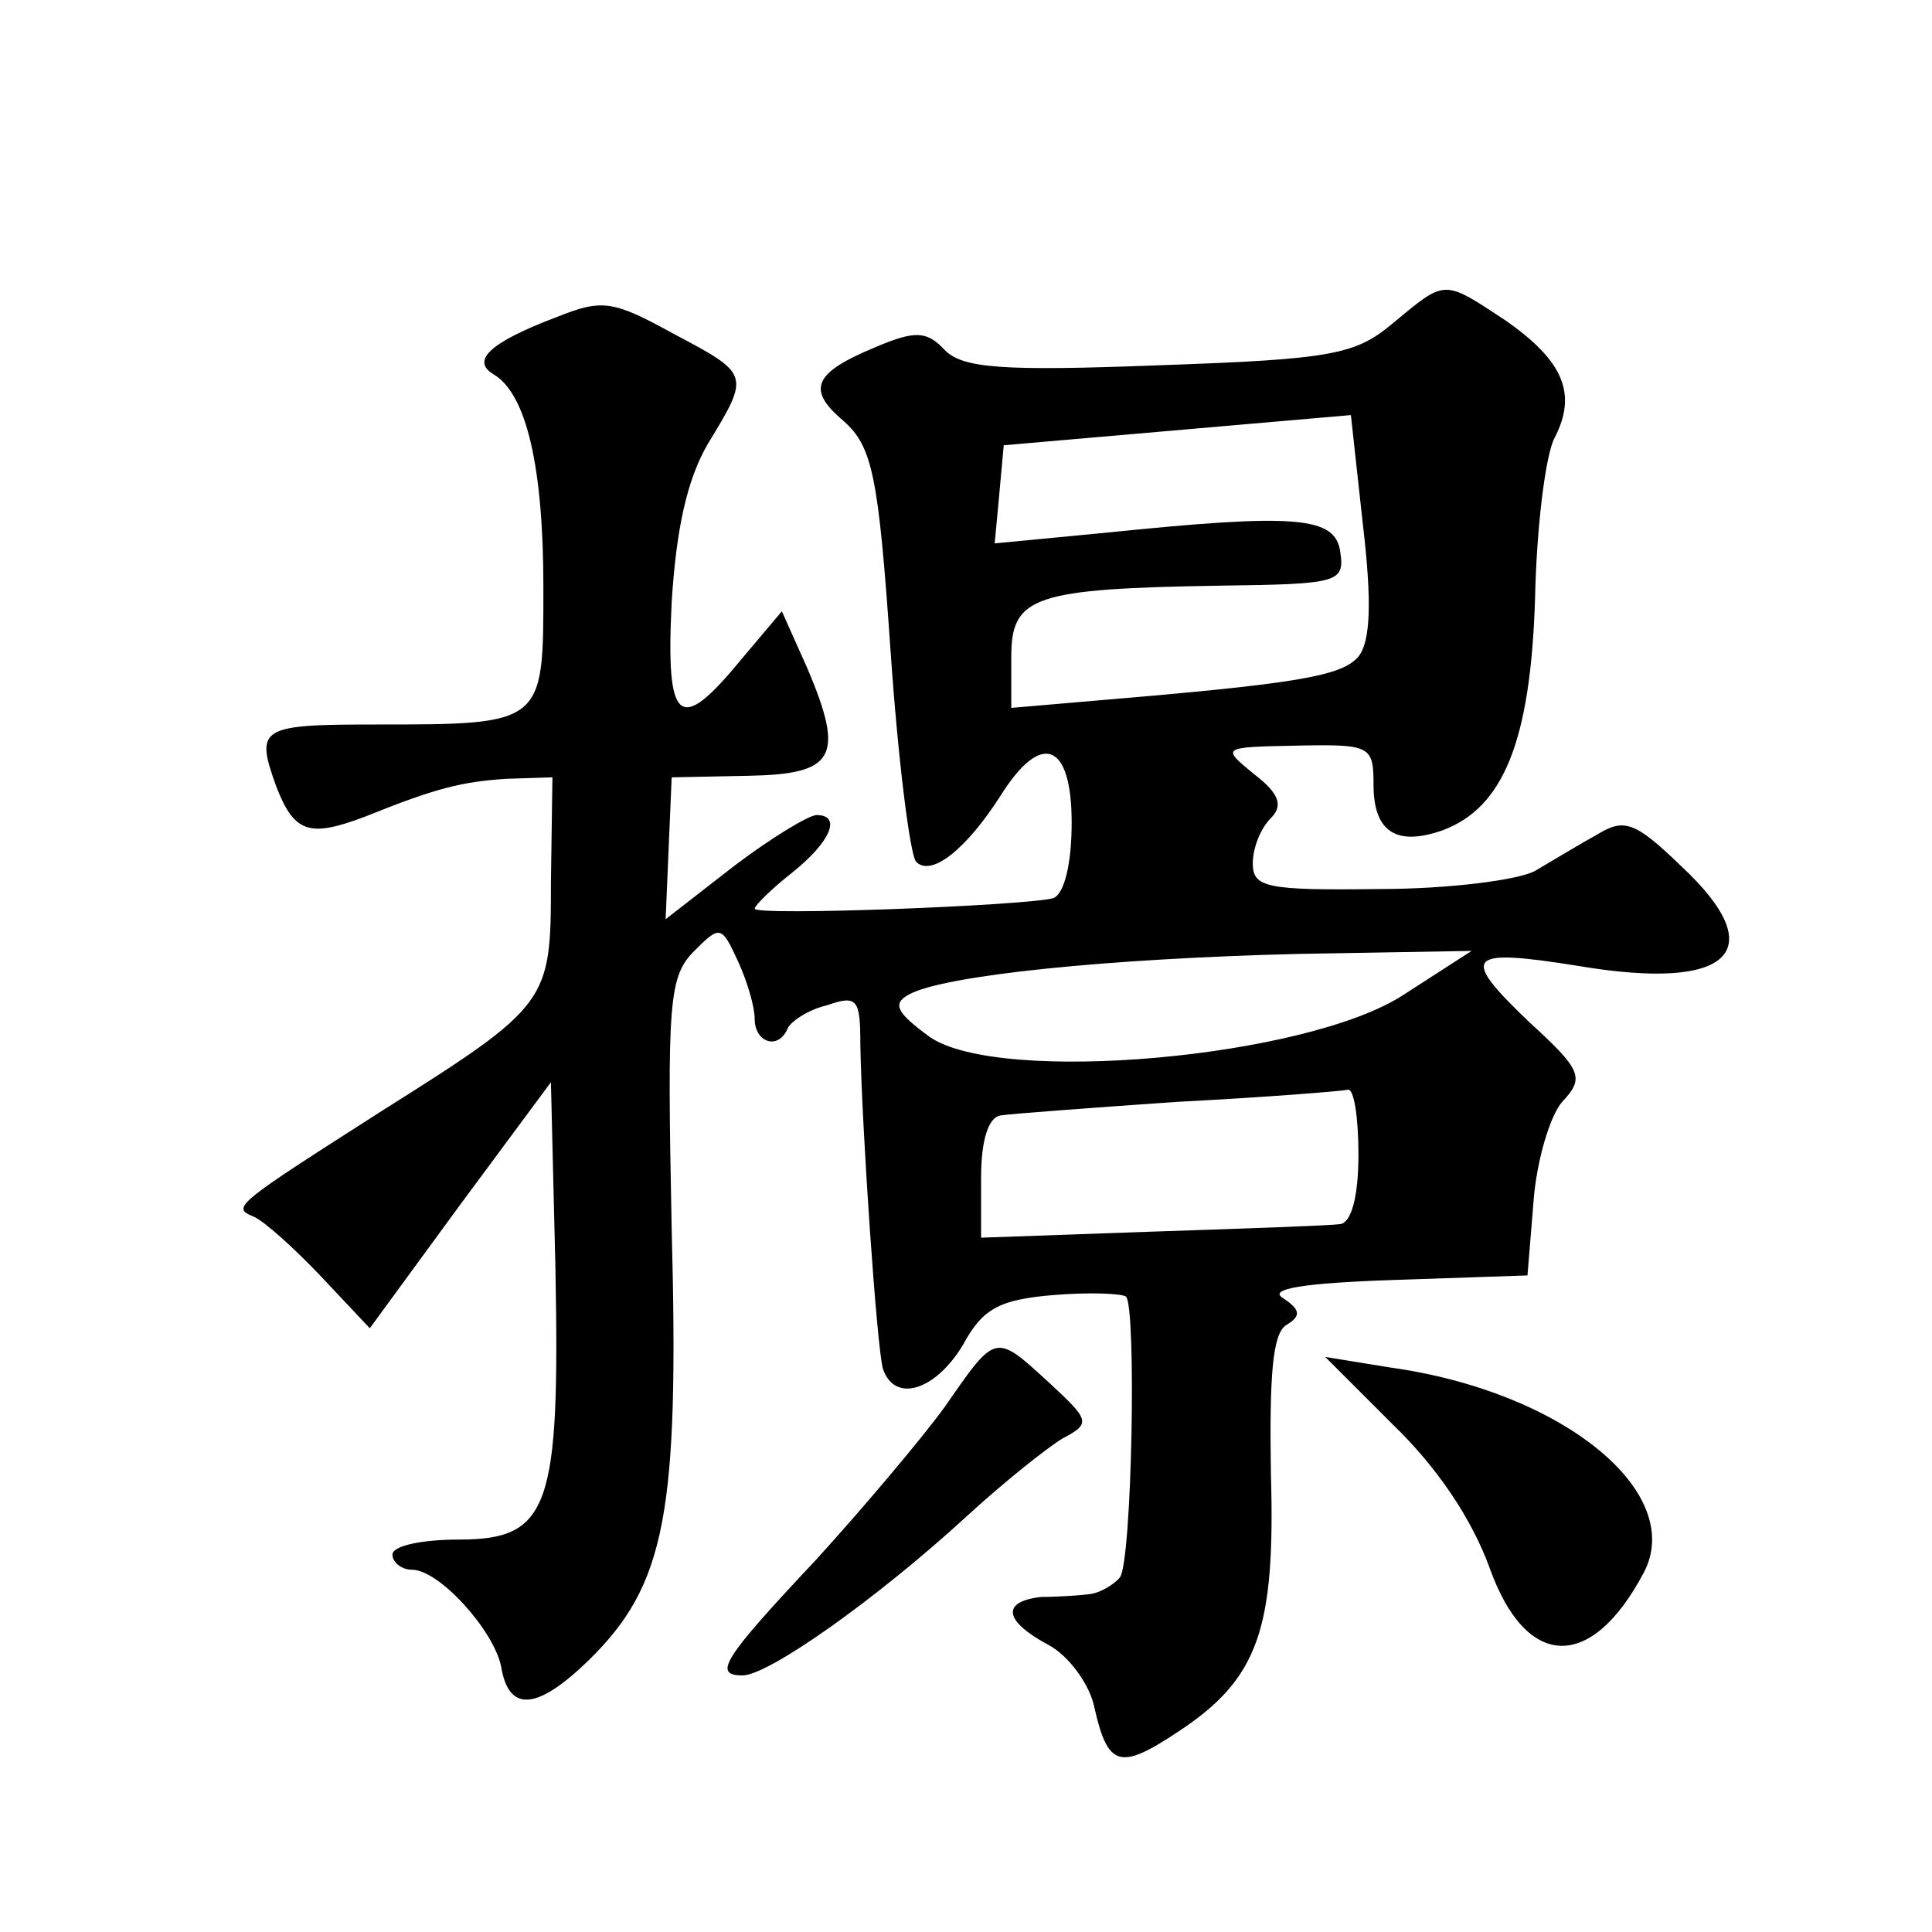 <?xml version="1.0" standalone="no"?>
<!DOCTYPE svg PUBLIC "-//W3C//DTD SVG 20010904//EN"
 "http://www.w3.org/TR/2001/REC-SVG-20010904/DTD/svg10.dtd">
<svg version="1.0" xmlns="http://www.w3.org/2000/svg"
 width="128pt" height="128pt" viewBox="0 0 128 128"
 preserveAspectRatio="xMidYMid meet">
<g transform="translate(0,128) scale(0.1,-0.1)"
fill="#0" stroke="none">
<path d="M923 1066 c-25 -21 -40 -24 -155 -28 -104 -4 -130 -2 -142 10 -12 13 -20
13 -46 2 -41 -17 -46 -28 -21 -49 19 -17 23 -36 31 -152 5 -73 13 -136 17 -140
10 -10 33 8 56 44 27 43 47 35 47 -18 0 -28 -5 -47 -12 -50 -17 -5 -198 -12 -198
-7 0 2 11 13 25 24 25 20 33 38 16 38 -5 0 -30 -15 -55 -34 l-45 -35 2 47 2 47
50 1 c58 1 65 12 40 71 l-17 38 -27 -32 c-41 -50 -50 -43 -46 38 3 48 10 81 24
105 28 46 28 46 -23 73 -40 22 -47 23 -77 11 -45 -17 -57 -29 -42 -38 22 -13 33
-62 33 -141 0 -91 1 -91 -111 -91 -77 0 -80 -2 -66 -41 12 -31 22 -34 59 -20 47
19 64 23 93 25 l31 1 -1 -70 c0 -79 -1 -81 -112 -151 -97 -62 -100 -64 -85 -70
7 -3 27 -21 45 -40 l32 -34 60 82 60 81 3 -124 c3 -158 -4 -179 -64 -179 -24 0
-44 -4 -44 -10 0 -5 6 -10 13 -10 18 0 54 -40 59 -64 5 -31 24 -29 58 4 51 50 60
97 55 286 -3 150 -2 167 15 184 17 17 18 17 29 -7 6 -13 11 -30 11 -38 0 -16 16
-21 22 -6 2 4 13 12 26 15 20 7 22 4 22 -26 1 -56 11 -202 15 -215 8 -23 35 -14
53 16 13 24 24 30 60 33 24 2 45 1 48 -1 7 -7 4 -175 -4 -186 -4 -5 -13 -10 -19
-11 -7 -1 -22 -2 -33 -2 -27 -3 -25 -16 5 -32 13 -7 27 -26 30 -41 9 -40 17 -42
56 -16 53 35 64 68 61 171 -1 64 1 92 10 98 10 6 10 10 -2 18 -10 6 13 10 74 12
l88 3 4 49 c2 27 11 57 19 66 15 16 13 21 -22 53 -46 44 -42 49 33 37 101 -17 128
10 68 66 -31 30 -38 32 -56 21 -11 -6 -29 -17 -41 -24 -11 -6 -57 -12 -103 -12
-75 -1 -84 1 -84 17 0 10 5 23 12 30 8 8 6 16 -11 29 -22 18 -22 18 28 19 49 1
51 0 51 -26 0 -31 15 -41 46 -30 40 15 58 59 61 153 1 48 7 96 13 107 15 29 6 51
-33 78 -41 27 -39 27 -74 -2z m-23 -221 c-11 -13 -41 -18 -172 -29 l-58 -5 0 34
c0 40 15 45 139 47 77 1 82 2 79 22 -3 24 -29 26 -156 13 l-73 -7 3 32 3 33 115
10 115 10 8 -73 c6 -51 5 -77 -3 -87z m30 -224 c-64 -42 -268 -60 -314 -28 -22
16 -25 22 -14 28 23 13 134 24 258 27 l115 2 -45 -29z m-30 -106 c0 -29 -5 -45
-12 -46 -7 -1 -64 -3 -125 -5 l-113 -4 0 40 c0 25 5 40 13 41 6 1 59 5 117 9 58
3 108 7 113 8 4 1 7 -18 7 -43z M626 348 c-16 -22 -55 -68 -85 -101 -62 -66 -69
-77 -49 -77 17 0 88 50 148 105 25 23 54 46 64 52 19 10 18 12 -9 37 -36 33 -35
33 -69 -16z M923 336 c29 -28 52 -62 64 -95 24 -67 67 -69 102 -3 28 53 -53 120
-168 136 l-43 7 45 -45z"/>
</g>
</svg>
